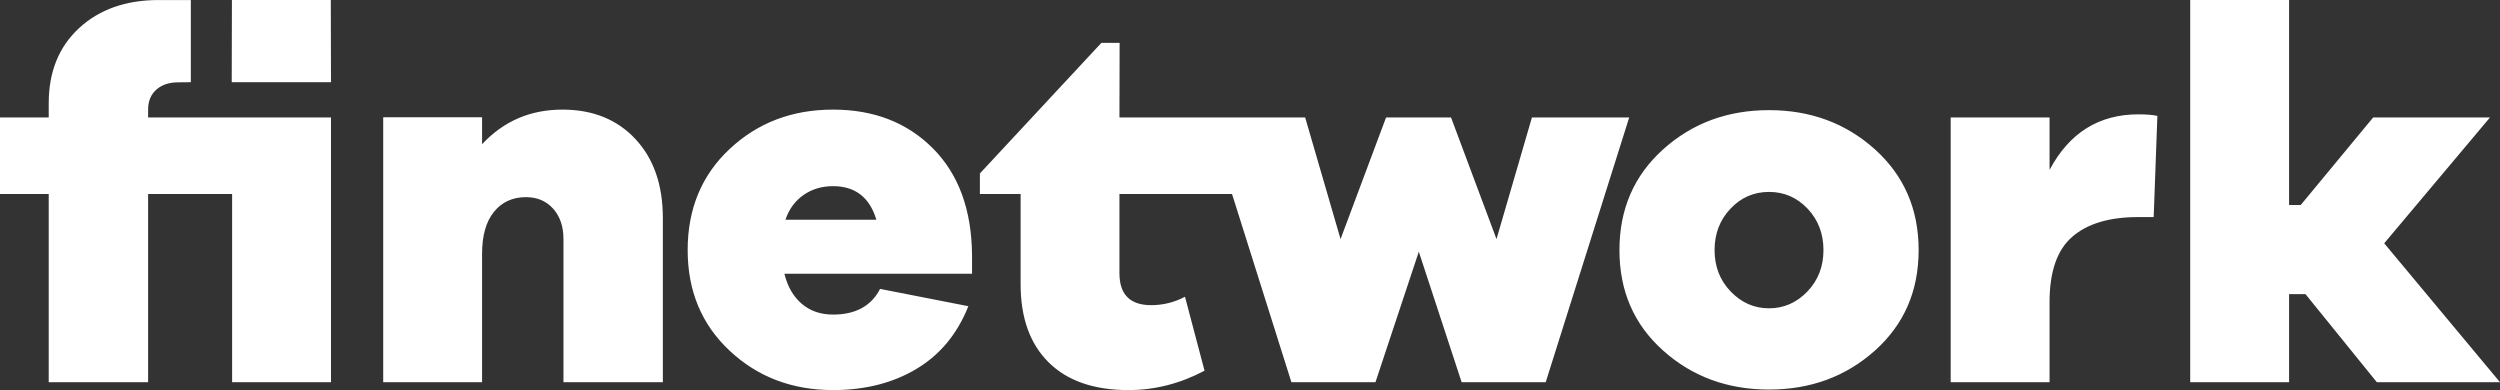 <?xml version="1.0" encoding="UTF-8"?>
<svg width="282px" height="44px" viewBox="0 0 282 44" version="1.1" xmlns="http://www.w3.org/2000/svg" xmlns:xlink="http://www.w3.org/1999/xlink">
    <rect x="0" y="0" width="282" height="44" fill="#333333" stroke="none"/>
    <title>finetwork/logo/finetwork_secundario</title>
    <g id="finetwork/logo/finetwork_secundario" stroke="none" stroke-width="1" fill="none" fill-rule="evenodd">
        <path d="M93.964,12.364 C98.577,12.364 102.33,13.823 105.234,16.74 C108.137,19.658 109.608,23.678 109.647,28.804 L109.647,30.875 L88.478,30.875 C88.838,32.331 89.493,33.465 90.444,34.274 C91.401,35.083 92.571,35.484 93.964,35.484 C96.509,35.484 98.276,34.52 99.271,32.588 L109.23,34.539 C107.996,37.654 106.049,40.009 103.384,41.607 C100.723,43.203 97.582,44 93.964,44 C89.352,44 85.468,42.522 82.307,39.565 C79.146,36.609 77.568,32.824 77.568,28.212 C77.568,23.561 79.146,19.757 82.307,16.801 C85.468,13.844 89.352,12.364 93.964,12.364 Z M126.293,4.836 L126.273,13.252 L147.223,13.252 L151.214,26.97 L156.347,13.252 L163.678,13.252 L168.805,26.97 L172.801,13.252 L183.774,13.252 L174.355,43.114 L164.873,43.114 L160.041,28.39 L155.152,43.114 L145.67,43.114 L138.974,21.885 L126.273,21.885 L126.273,30.814 C126.273,33.219 127.468,34.421 129.851,34.421 C131.201,34.421 132.473,34.105 133.667,33.475 L135.872,41.814 C133.129,43.27 130.269,44 127.287,44 C123.389,44 120.388,42.958 118.281,40.868 C116.174,38.778 115.125,35.841 115.125,32.057 L115.125,21.885 L110.532,21.885 L110.532,19.565 L124.236,4.836 L126.293,4.836 Z M199.545,12.424 C204.235,12.424 208.222,13.902 211.504,16.858 C214.781,19.815 216.422,23.599 216.422,28.212 C216.422,32.824 214.781,36.6 211.504,39.536 C208.222,42.473 204.235,43.942 199.545,43.942 C194.855,43.942 190.869,42.473 187.591,39.536 C184.309,36.6 182.673,32.824 182.673,28.212 C182.673,23.599 184.309,19.815 187.591,16.858 C190.869,13.902 194.855,12.424 199.545,12.424 Z M21.525,0.004 L21.525,9.272 L20.105,9.287 C19.07,9.287 18.245,9.564 17.628,10.115 C17.012,10.669 16.706,11.418 16.706,12.364 L16.706,13.252 L37.336,13.252 L37.336,43.114 L26.183,43.114 L26.183,21.886 L16.706,21.886 L16.706,43.114 L5.495,43.114 L5.495,21.886 L2.48689958e-14,21.886 L2.48689958e-14,13.252 L5.495,13.252 L5.495,11.654 C5.495,8.105 6.636,5.277 8.923,3.168 C11.21,1.059 14.2,0.004 17.895,0.004 L21.525,0.004 Z M63.442,12.364 C66.861,12.364 69.604,13.469 71.667,15.676 C73.736,17.884 74.77,20.86 74.77,24.606 L74.77,43.114 L63.559,43.114 L63.559,26.97 C63.559,25.552 63.171,24.408 62.398,23.542 C61.622,22.675 60.597,22.239 59.325,22.239 C57.815,22.239 56.611,22.793 55.718,23.895 C54.824,25 54.378,26.577 54.378,28.626 L54.378,43.114 L43.225,43.114 L43.225,13.224 L54.378,13.224 L54.378,16.269 C56.8,13.666 59.82,12.364 63.442,12.364 Z M258.209,-7.10542736e-14 L258.209,23.127 L259.52,23.127 L267.691,13.252 L280.868,13.252 L268.939,27.444 L282,43.114 L268.109,43.114 L260.059,33.179 L258.209,33.179 L258.209,43.114 L247.056,43.114 L247.056,-7.10542736e-14 L258.209,-7.10542736e-14 Z M241.207,12.898 C242.119,12.898 242.838,12.956 243.352,13.074 L242.935,24.487 L241.148,24.487 C237.929,24.487 235.462,25.227 233.754,26.705 C232.044,28.183 231.19,30.636 231.19,34.067 L231.19,43.114 L220.037,43.114 L220.037,13.252 L231.19,13.252 L231.19,19.165 C233.414,14.985 236.754,12.898 241.207,12.898 Z M199.545,21.649 C197.836,21.649 196.384,22.28 195.195,23.542 C194,24.803 193.403,26.361 193.403,28.212 C193.403,30.066 194.01,31.623 195.224,32.885 C196.438,34.146 197.875,34.777 199.545,34.777 C201.215,34.777 202.657,34.146 203.871,32.885 C205.08,31.623 205.687,30.066 205.687,28.212 C205.687,26.361 205.09,24.803 203.9,23.542 C202.706,22.28 201.254,21.649 199.545,21.649 Z M93.964,20.999 C92.692,20.999 91.581,21.334 90.624,22.003 C89.673,22.675 88.997,23.6 88.6,24.784 L98.854,24.784 C98.096,22.261 96.47,20.999 93.964,20.999 Z M37.313,4.26163329e-05 L37.336,9.272 L26.138,9.272 L26.161,4.26163329e-05 L37.313,4.26163329e-05 Z" id="Combined-Shape" fill="#FFFFFF"></path>
    </g>
</svg>